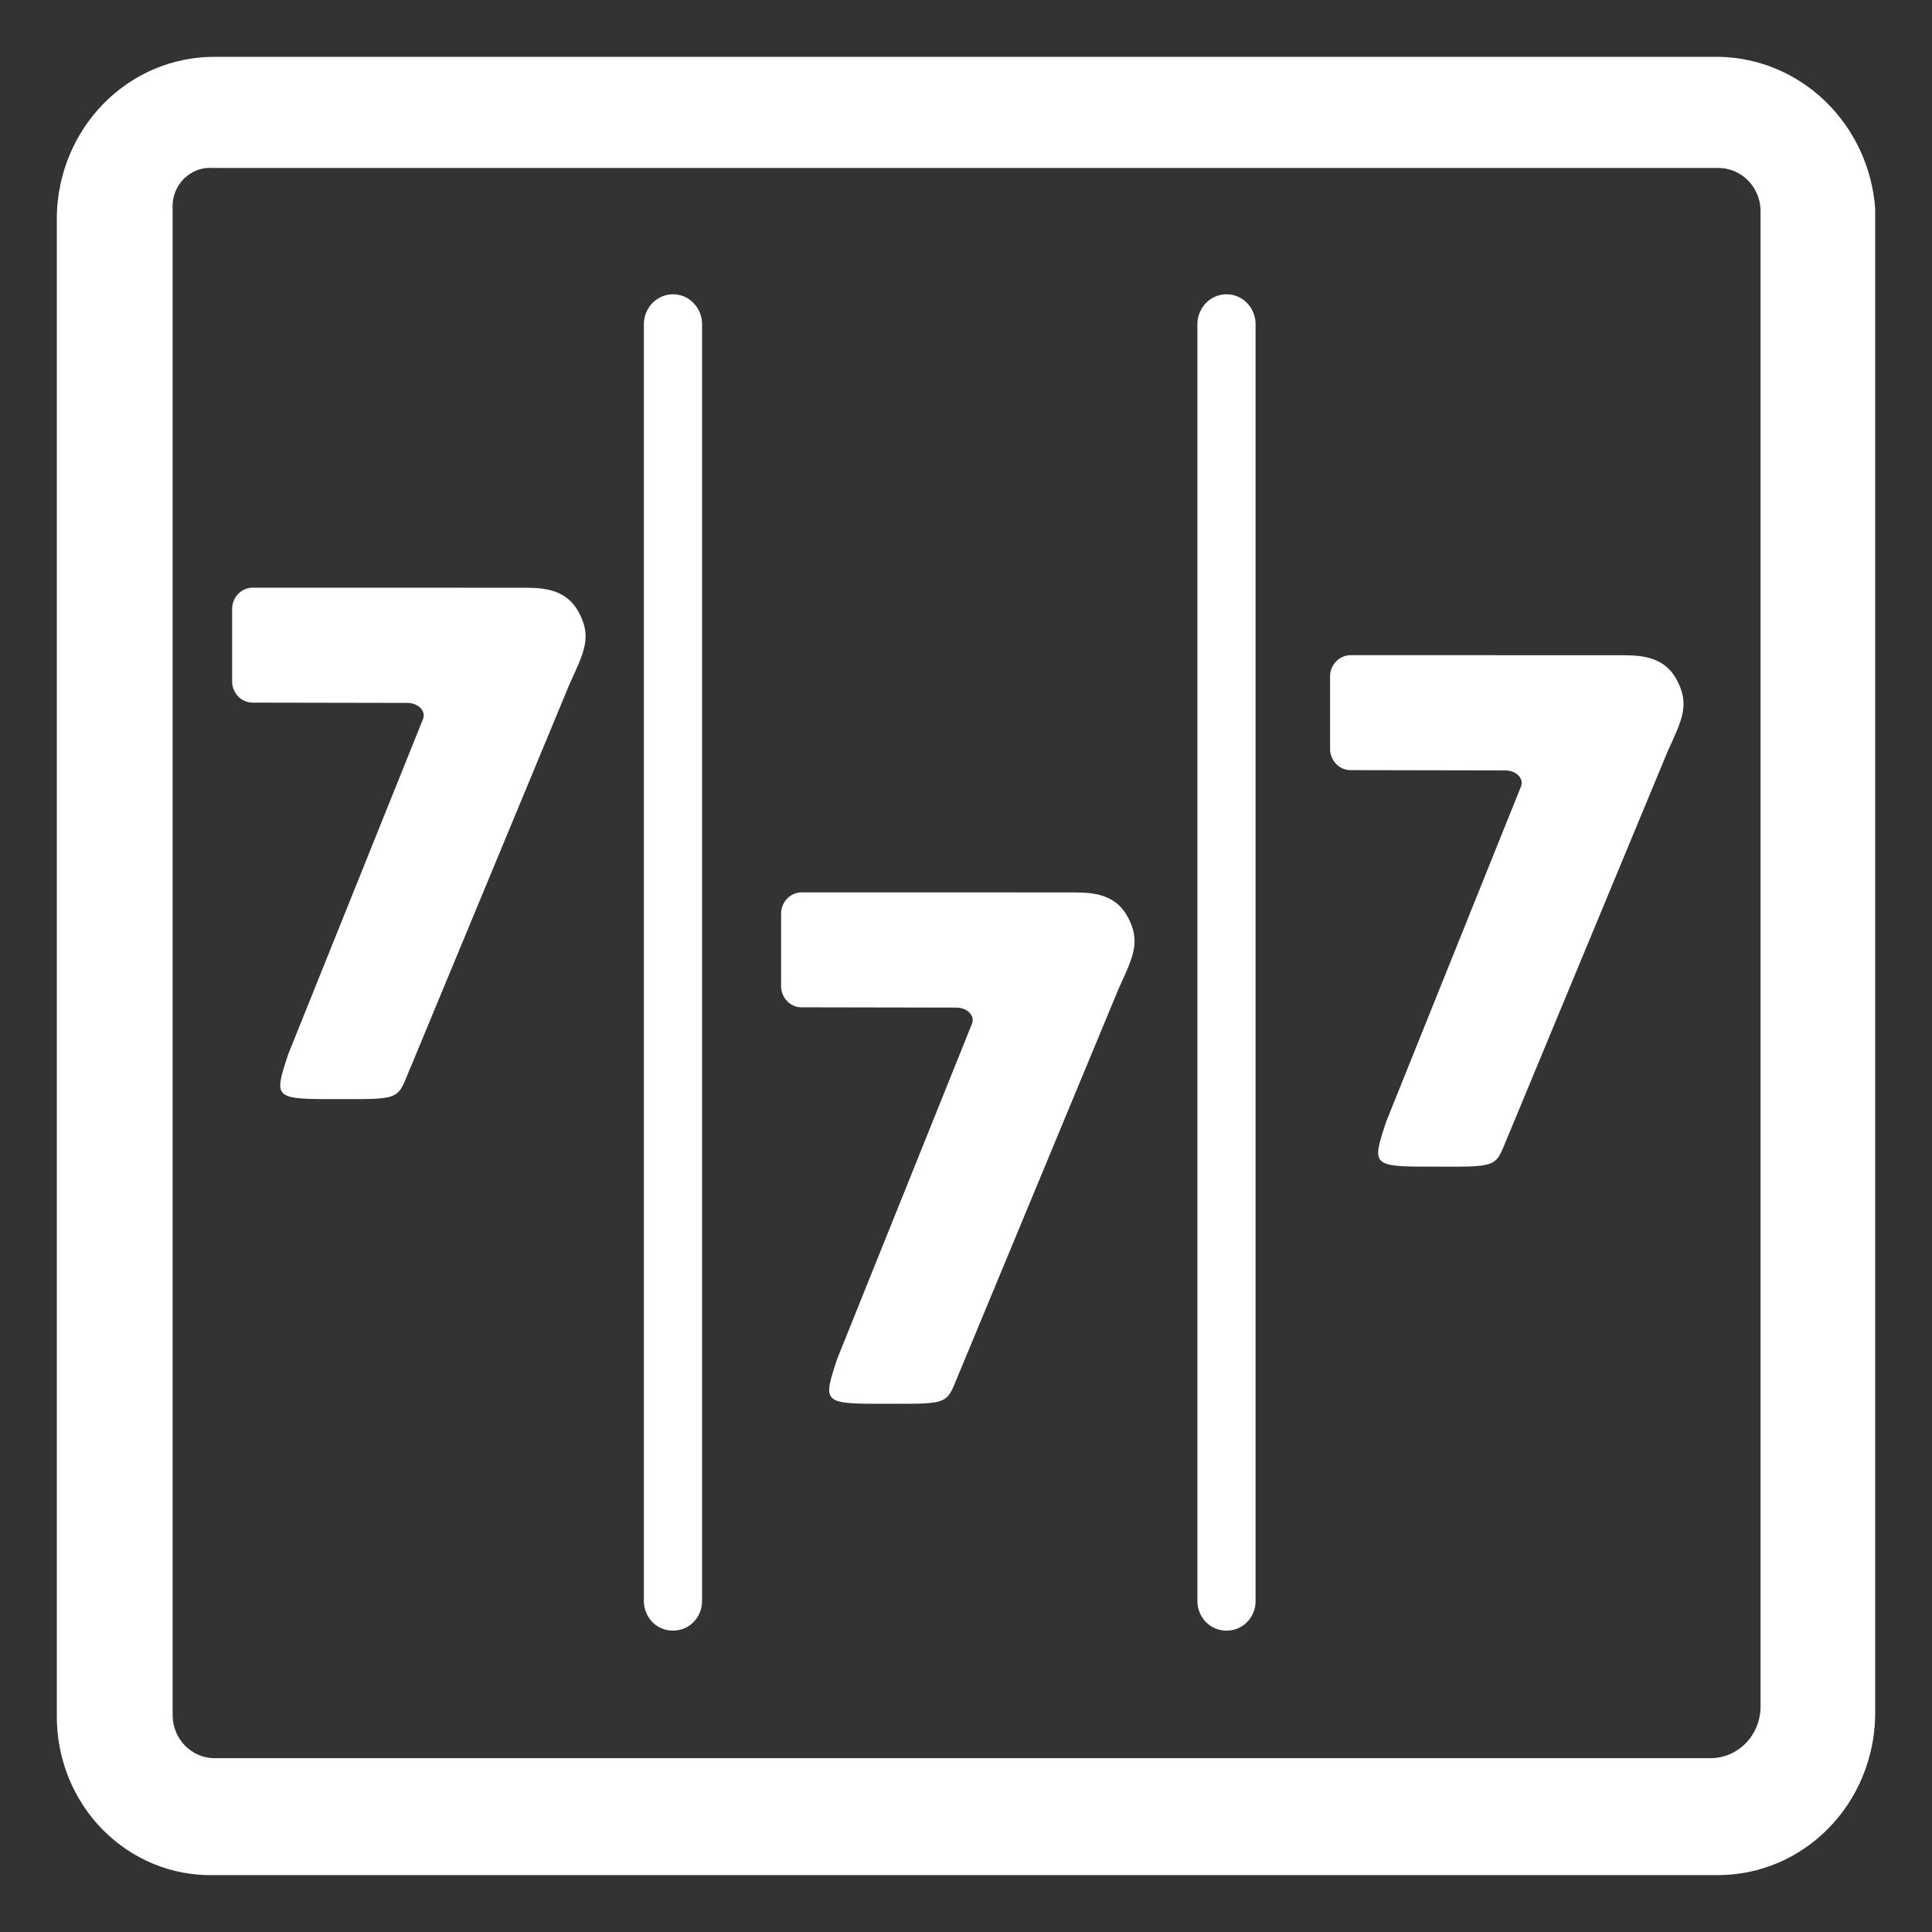 <svg width="34" height="34" viewBox="0 0 34 34" fill="none" xmlns="http://www.w3.org/2000/svg">
<rect x="0" y="0" width="34" height="34" fill="#333333" stroke="none"/>
<path d="M11.843 28.696C11.777 28.697 11.711 28.684 11.65 28.659C11.588 28.634 11.532 28.597 11.484 28.549C11.437 28.502 11.399 28.445 11.373 28.382C11.346 28.319 11.332 28.252 11.331 28.184V5.692C11.335 5.555 11.391 5.424 11.486 5.328C11.582 5.232 11.71 5.179 11.843 5.179C11.977 5.179 12.105 5.232 12.2 5.328C12.296 5.424 12.352 5.555 12.355 5.692V28.184C12.354 28.252 12.34 28.319 12.314 28.382C12.288 28.445 12.25 28.502 12.202 28.549C12.155 28.597 12.098 28.634 12.037 28.659C11.975 28.684 11.91 28.697 11.843 28.696ZM21.584 28.696C21.518 28.697 21.452 28.684 21.391 28.659C21.329 28.634 21.273 28.597 21.226 28.549C21.178 28.502 21.14 28.445 21.114 28.382C21.087 28.319 21.073 28.252 21.072 28.184V5.692C21.076 5.555 21.132 5.424 21.227 5.328C21.323 5.232 21.451 5.179 21.584 5.179C21.718 5.179 21.846 5.232 21.942 5.328C22.037 5.424 22.093 5.555 22.096 5.692V28.184C22.096 28.252 22.081 28.319 22.055 28.382C22.029 28.445 21.991 28.502 21.943 28.549C21.896 28.597 21.84 28.634 21.778 28.659C21.716 28.684 21.651 28.697 21.584 28.696ZM30.245 1H3.755C3.032 1.004 2.34 1.298 1.826 1.82C1.311 2.343 1.015 3.052 1 3.796V30.203C0.999 30.574 1.07 30.942 1.208 31.285C1.347 31.628 1.55 31.938 1.807 32.199C2.064 32.459 2.368 32.664 2.702 32.802C3.037 32.939 3.395 33.007 3.755 32.999H30.245C30.968 32.996 31.66 32.702 32.174 32.179C32.689 31.657 32.985 30.948 33 30.203V3.663C32.945 2.945 32.632 2.275 32.122 1.782C31.613 1.29 30.944 1.011 30.245 1ZM30.983 30.04C30.982 30.159 30.958 30.277 30.913 30.387C30.867 30.498 30.802 30.597 30.719 30.681C30.636 30.765 30.538 30.831 30.43 30.876C30.323 30.92 30.208 30.942 30.092 30.941H3.755C3.566 30.935 3.388 30.856 3.254 30.719C3.121 30.582 3.044 30.397 3.038 30.203V3.684C3.031 3.585 3.045 3.486 3.078 3.394C3.112 3.302 3.165 3.218 3.233 3.149C3.301 3.08 3.383 3.027 3.473 2.993C3.563 2.96 3.659 2.948 3.755 2.956H30.245C30.435 2.957 30.618 3.032 30.755 3.168C30.892 3.303 30.974 3.488 30.983 3.684V30.04ZM4.461 10.342C4.365 10.339 4.271 10.375 4.201 10.442C4.13 10.51 4.089 10.604 4.085 10.703V12.005C4.089 12.104 4.13 12.197 4.2 12.265C4.271 12.332 4.364 12.368 4.46 12.365L7.167 12.37C7.362 12.37 7.501 12.513 7.444 12.655L5.071 18.555C4.812 19.345 4.812 19.345 5.975 19.342C7.125 19.348 6.981 19.342 7.245 18.737L10.023 12.039C10.28 11.473 10.425 11.211 10.179 10.763C9.933 10.326 9.49 10.343 9.121 10.343L4.461 10.342ZM23.783 11.53C23.687 11.527 23.593 11.563 23.523 11.631C23.452 11.698 23.411 11.792 23.407 11.891V13.193C23.411 13.292 23.452 13.385 23.523 13.453C23.593 13.521 23.686 13.557 23.782 13.553L26.49 13.558C26.684 13.558 26.824 13.702 26.766 13.843L24.393 19.743C24.134 20.533 24.134 20.533 25.298 20.531C26.448 20.537 26.303 20.531 26.567 19.925L29.346 13.228C29.602 12.662 29.747 12.4 29.501 11.951C29.255 11.514 28.812 11.531 28.443 11.531L23.783 11.53ZM14.122 15.704C14.026 15.701 13.932 15.737 13.862 15.805C13.791 15.872 13.75 15.966 13.746 16.065V17.367C13.75 17.466 13.791 17.559 13.861 17.627C13.932 17.695 14.025 17.731 14.121 17.727L16.829 17.732C17.023 17.732 17.163 17.876 17.105 18.017L14.732 23.917C14.473 24.707 14.473 24.707 15.637 24.704C16.787 24.71 16.642 24.704 16.906 24.099L19.685 17.402C19.941 16.836 20.086 16.573 19.84 16.125C19.594 15.688 19.151 15.705 18.782 15.705L14.122 15.704Z" fill="white"/>
</svg>
